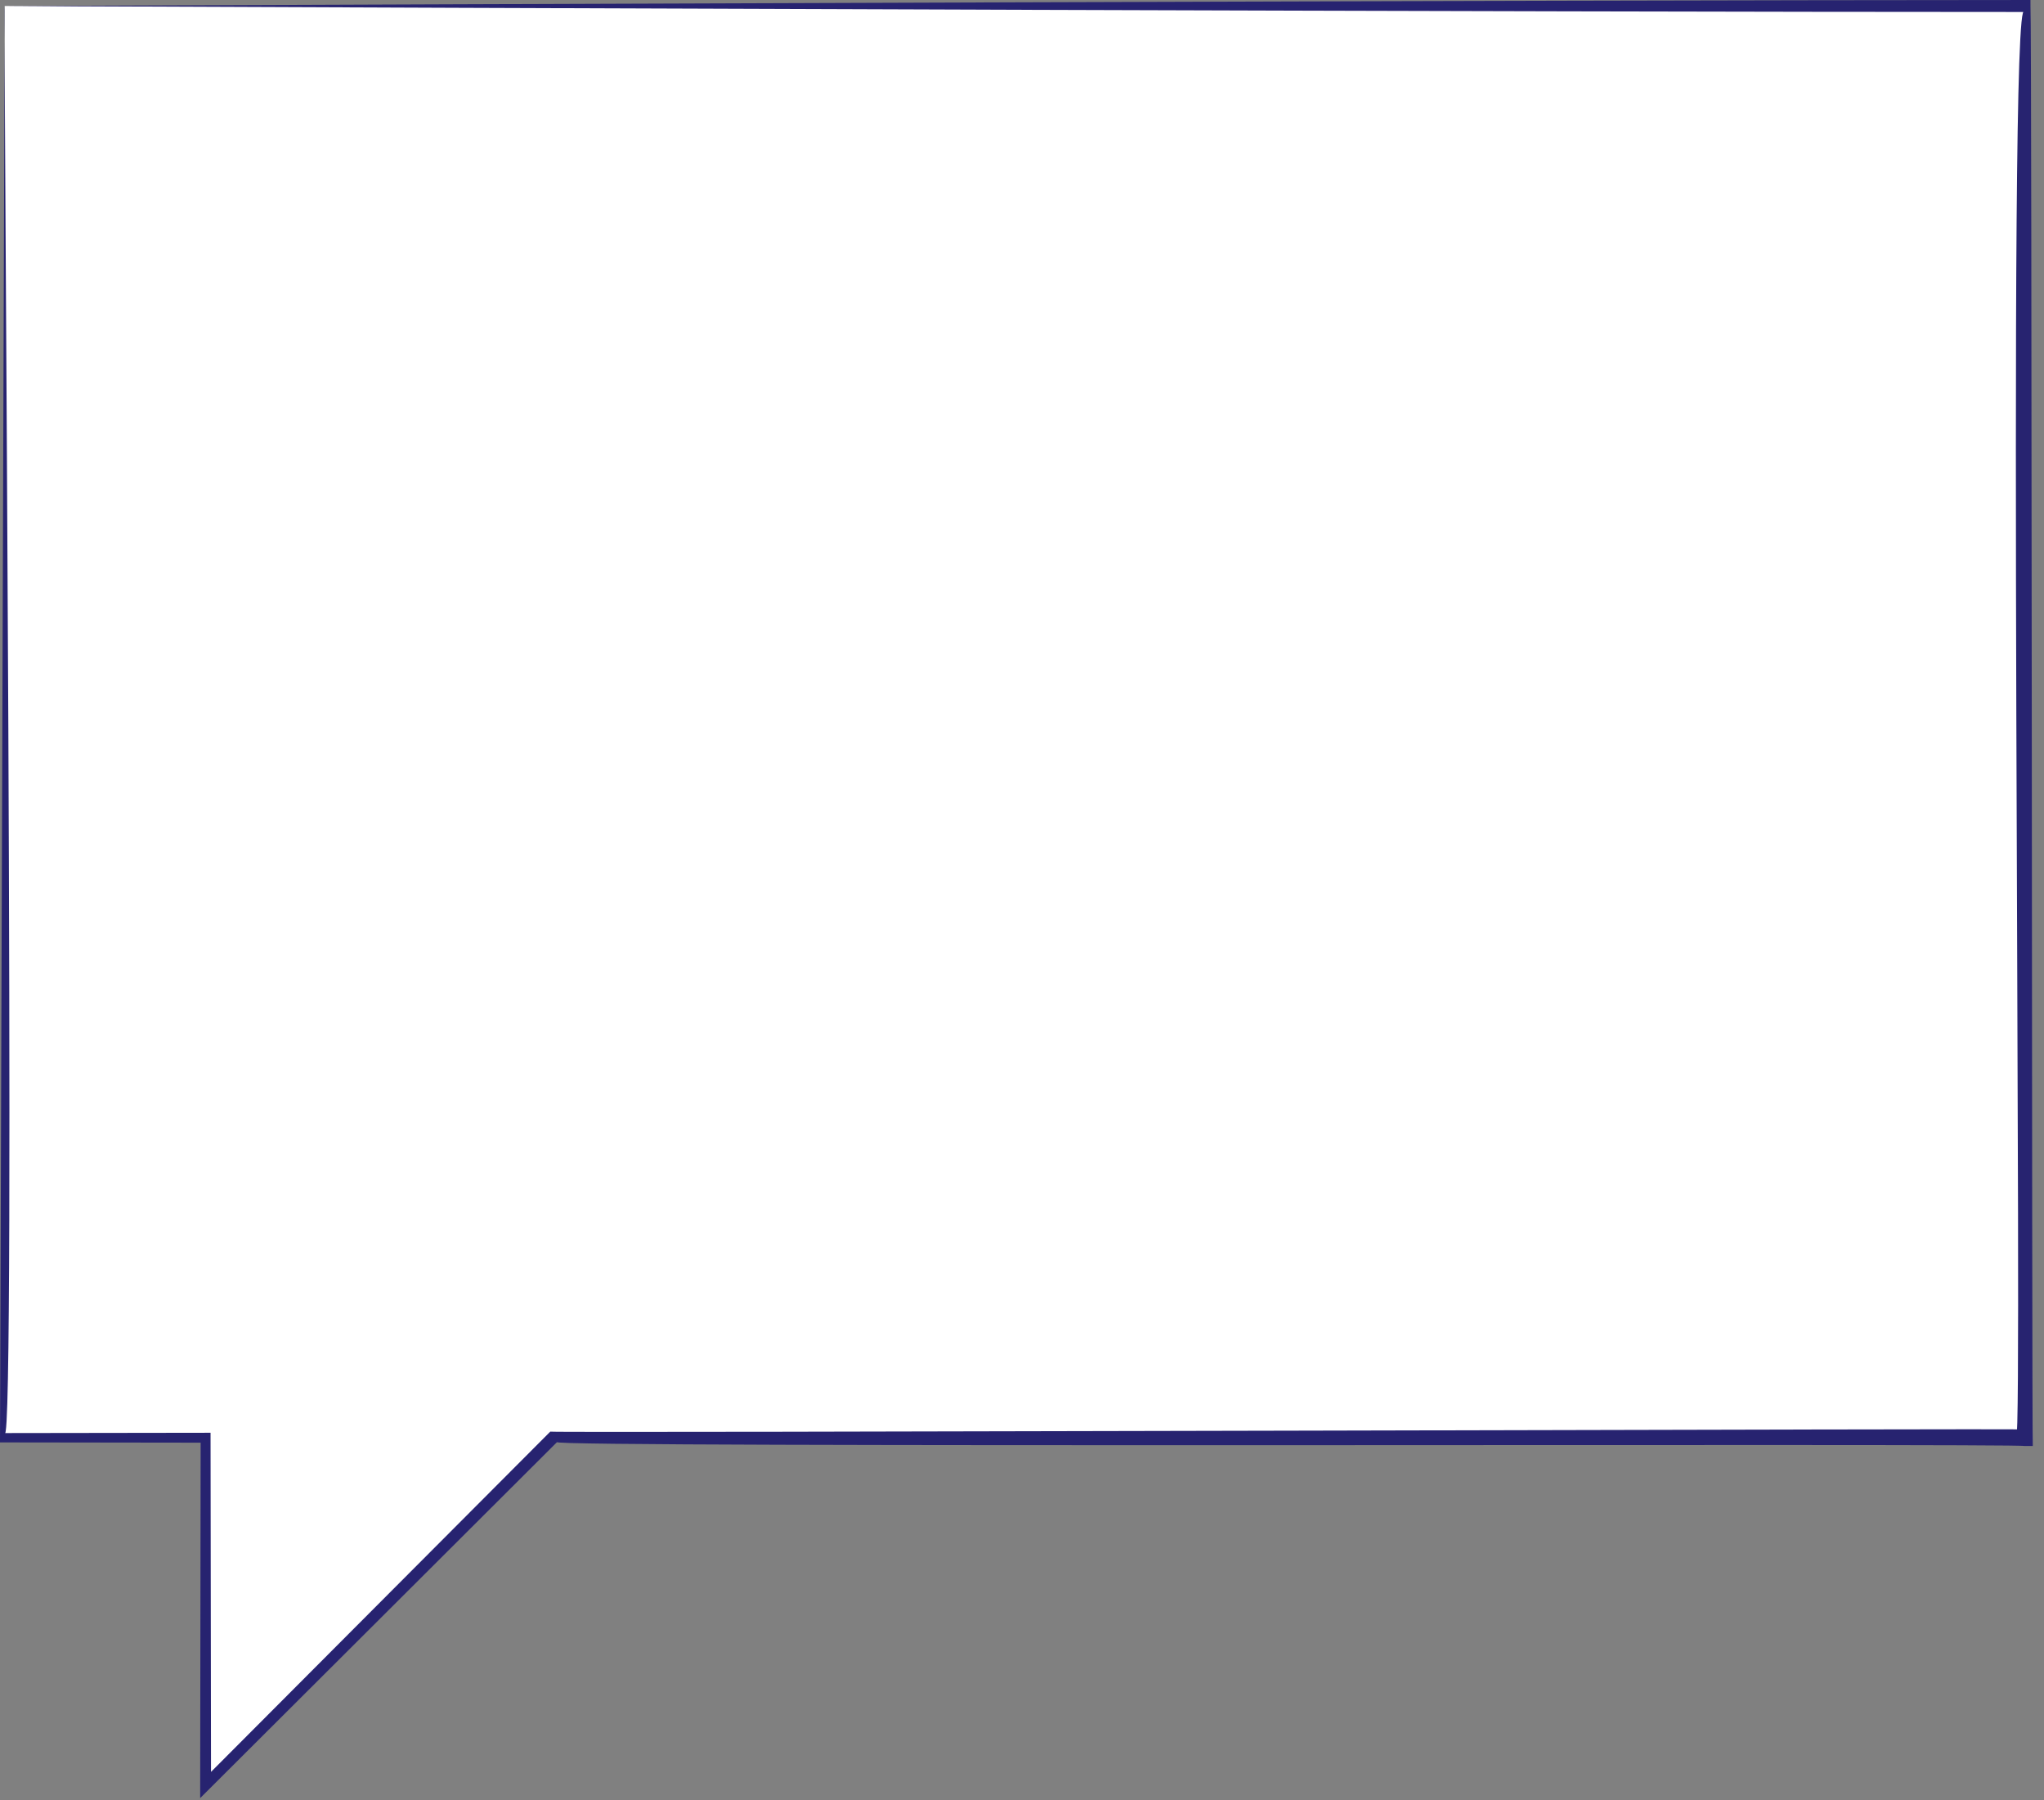 <?xml version="1.0" encoding="UTF-8"?> <svg xmlns="http://www.w3.org/2000/svg" width="159" height="140" viewBox="0 0 159 140" fill="none"><rect x="0" y="0" width="159" height="140" fill="#808080" stroke="none"/> <path d="M0.365 0.467V111.809H15.994V138.818L43.003 111.809H157.481V0.467H0.365Z" fill="white"></path> <path d="M0.366 0.467C0.232 0.406 1.255 113.334 0.367 111.447C0.366 111.446 15.994 111.425 15.994 111.425H16.379V111.812L16.416 138.819L15.696 138.518C15.865 138.341 42.659 111.488 42.806 111.335C42.963 111.449 157.302 111.083 157.482 111.165L156.838 111.809C157.404 112.317 156.082 -1.82 157.482 0.932C118.317 0.931 39.525 0.633 0.366 0.467ZM0.366 0.467C39.517 0.311 118.334 0.014 157.482 0.001L157.947 0L157.948 0.467C158.06 1.523 158.047 111.442 158.128 112.455C158.128 112.456 157.482 112.455 157.482 112.455C157.545 112.234 41.818 112.606 43.337 112.145C43.338 112.145 16.293 139.116 16.293 139.116L15.571 139.836L15.572 138.817L15.608 111.809L15.994 112.195L0.366 112.174H0L0.001 111.809L0.366 0.467Z" fill="#272370"></path> </svg> 
